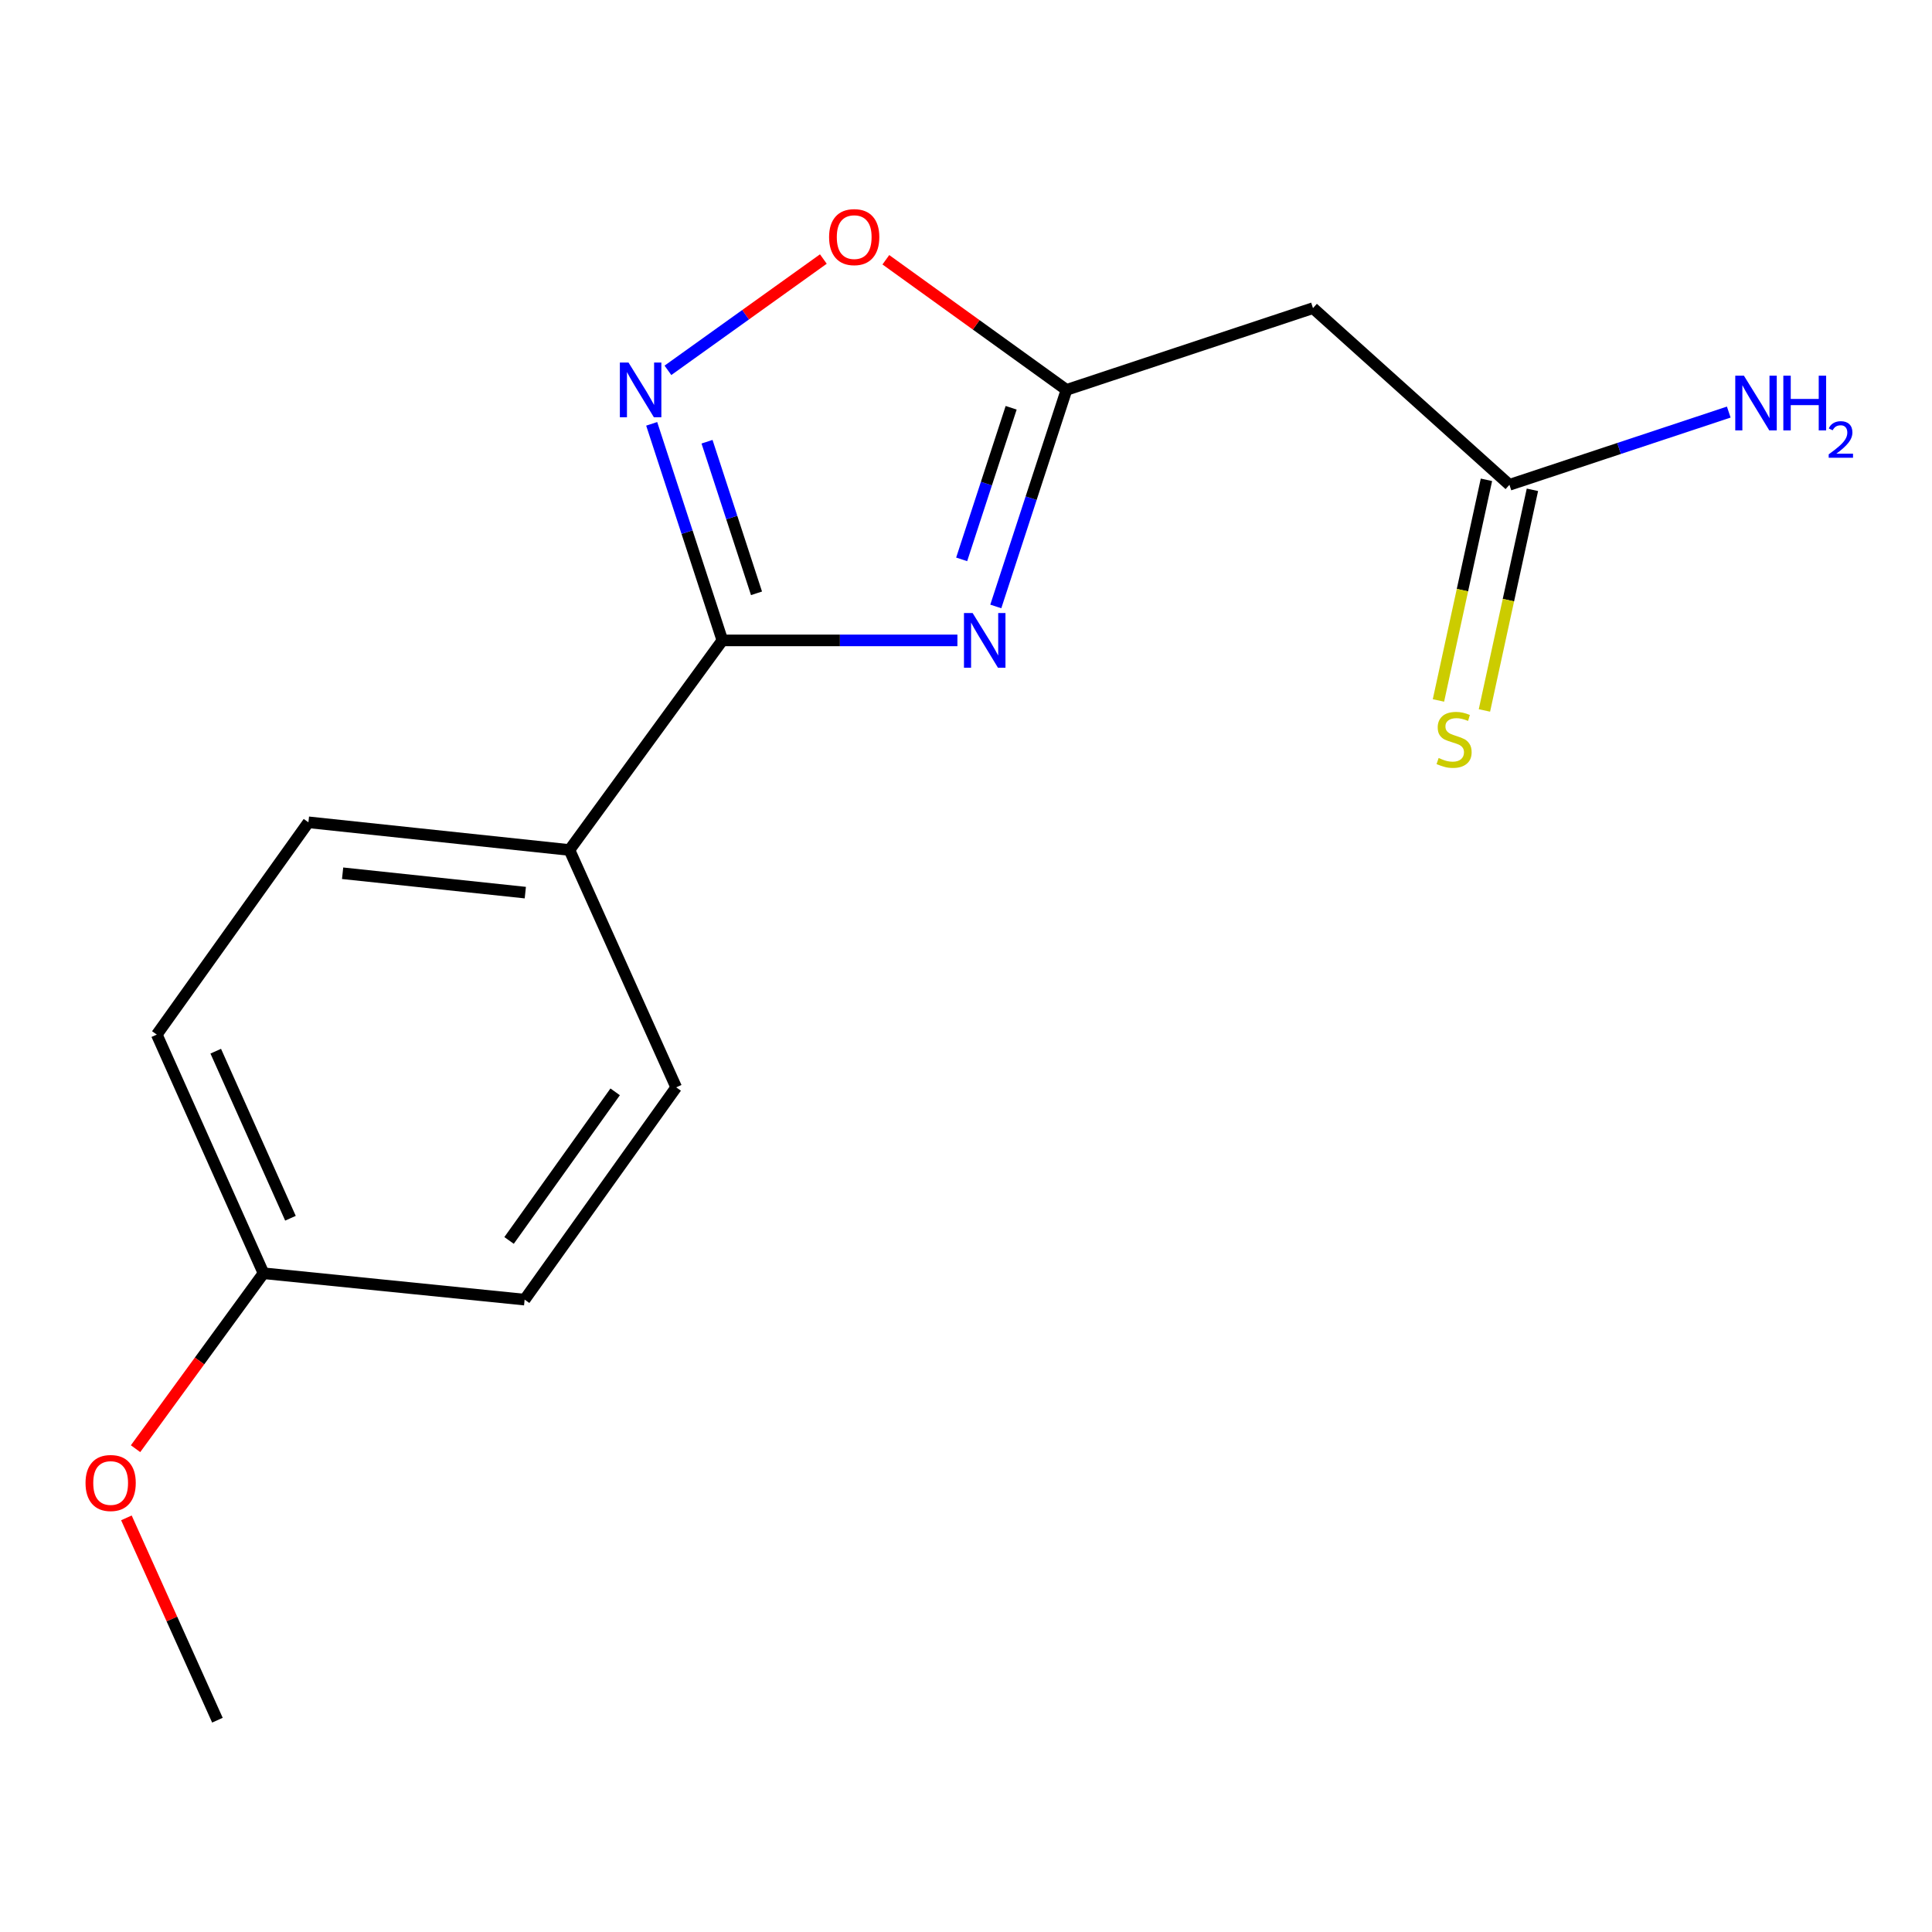 <?xml version='1.0' encoding='iso-8859-1'?>
<svg version='1.1' baseProfile='full'
              xmlns='http://www.w3.org/2000/svg'
                      xmlns:rdkit='http://www.rdkit.org/xml'
                      xmlns:xlink='http://www.w3.org/1999/xlink'
                  xml:space='preserve'
width='1000px' height='1000px' viewBox='0 0 1000 1000'>
<!-- END OF HEADER -->
<rect style='opacity:1.0;fill:#FFFFFF;stroke:none' width='1000' height='1000' x='0' y='0'> </rect>
<path class='bond-0' d='M 495.555,331.469 L 434.728,331.469' style='fill:none;fill-rule:evenodd;stroke:#0000FF;stroke-width:6px;stroke-linecap:butt;stroke-linejoin:miter;stroke-opacity:1' />
<path class='bond-0' d='M 434.728,331.469 L 373.901,331.469' style='fill:none;fill-rule:evenodd;stroke:#000000;stroke-width:6px;stroke-linecap:butt;stroke-linejoin:miter;stroke-opacity:1' />
<path class='bond-2' d='M 515.424,313.899 L 533.718,257.854' style='fill:none;fill-rule:evenodd;stroke:#0000FF;stroke-width:6px;stroke-linecap:butt;stroke-linejoin:miter;stroke-opacity:1' />
<path class='bond-2' d='M 533.718,257.854 L 552.011,201.81' style='fill:none;fill-rule:evenodd;stroke:#000000;stroke-width:6px;stroke-linecap:butt;stroke-linejoin:miter;stroke-opacity:1' />
<path class='bond-2' d='M 497.76,289.528 L 510.566,250.297' style='fill:none;fill-rule:evenodd;stroke:#0000FF;stroke-width:6px;stroke-linecap:butt;stroke-linejoin:miter;stroke-opacity:1' />
<path class='bond-2' d='M 510.566,250.297 L 523.371,211.066' style='fill:none;fill-rule:evenodd;stroke:#000000;stroke-width:6px;stroke-linecap:butt;stroke-linejoin:miter;stroke-opacity:1' />
<path class='bond-1' d='M 373.901,331.469 L 355.608,275.424' style='fill:none;fill-rule:evenodd;stroke:#000000;stroke-width:6px;stroke-linecap:butt;stroke-linejoin:miter;stroke-opacity:1' />
<path class='bond-1' d='M 355.608,275.424 L 337.314,219.38' style='fill:none;fill-rule:evenodd;stroke:#0000FF;stroke-width:6px;stroke-linecap:butt;stroke-linejoin:miter;stroke-opacity:1' />
<path class='bond-1' d='M 391.565,307.098 L 378.76,267.867' style='fill:none;fill-rule:evenodd;stroke:#000000;stroke-width:6px;stroke-linecap:butt;stroke-linejoin:miter;stroke-opacity:1' />
<path class='bond-1' d='M 378.76,267.867 L 365.954,228.636' style='fill:none;fill-rule:evenodd;stroke:#0000FF;stroke-width:6px;stroke-linecap:butt;stroke-linejoin:miter;stroke-opacity:1' />
<path class='bond-6' d='M 373.901,331.469 L 294.737,439.953' style='fill:none;fill-rule:evenodd;stroke:#000000;stroke-width:6px;stroke-linecap:butt;stroke-linejoin:miter;stroke-opacity:1' />
<path class='bond-16' d='M 345.718,191.685 L 385.944,162.881' style='fill:none;fill-rule:evenodd;stroke:#0000FF;stroke-width:6px;stroke-linecap:butt;stroke-linejoin:miter;stroke-opacity:1' />
<path class='bond-16' d='M 385.944,162.881 L 426.169,134.077' style='fill:none;fill-rule:evenodd;stroke:#FF0000;stroke-width:6px;stroke-linecap:butt;stroke-linejoin:miter;stroke-opacity:1' />
<path class='bond-3' d='M 552.011,201.81 L 505.265,168.13' style='fill:none;fill-rule:evenodd;stroke:#000000;stroke-width:6px;stroke-linecap:butt;stroke-linejoin:miter;stroke-opacity:1' />
<path class='bond-3' d='M 505.265,168.13 L 458.519,134.451' style='fill:none;fill-rule:evenodd;stroke:#FF0000;stroke-width:6px;stroke-linecap:butt;stroke-linejoin:miter;stroke-opacity:1' />
<path class='bond-4' d='M 552.011,201.81 L 679.6,159.488' style='fill:none;fill-rule:evenodd;stroke:#000000;stroke-width:6px;stroke-linecap:butt;stroke-linejoin:miter;stroke-opacity:1' />
<path class='bond-5' d='M 679.6,159.488 L 781.279,250.938' style='fill:none;fill-rule:evenodd;stroke:#000000;stroke-width:6px;stroke-linecap:butt;stroke-linejoin:miter;stroke-opacity:1' />
<path class='bond-7' d='M 769.38,248.349 L 756.96,305.449' style='fill:none;fill-rule:evenodd;stroke:#000000;stroke-width:6px;stroke-linecap:butt;stroke-linejoin:miter;stroke-opacity:1' />
<path class='bond-7' d='M 756.96,305.449 L 744.541,362.549' style='fill:none;fill-rule:evenodd;stroke:#CCCC00;stroke-width:6px;stroke-linecap:butt;stroke-linejoin:miter;stroke-opacity:1' />
<path class='bond-7' d='M 793.178,253.526 L 780.758,310.625' style='fill:none;fill-rule:evenodd;stroke:#000000;stroke-width:6px;stroke-linecap:butt;stroke-linejoin:miter;stroke-opacity:1' />
<path class='bond-7' d='M 780.758,310.625 L 768.339,367.725' style='fill:none;fill-rule:evenodd;stroke:#CCCC00;stroke-width:6px;stroke-linecap:butt;stroke-linejoin:miter;stroke-opacity:1' />
<path class='bond-10' d='M 781.279,250.938 L 838.043,232.115' style='fill:none;fill-rule:evenodd;stroke:#000000;stroke-width:6px;stroke-linecap:butt;stroke-linejoin:miter;stroke-opacity:1' />
<path class='bond-10' d='M 838.043,232.115 L 894.807,213.292' style='fill:none;fill-rule:evenodd;stroke:#0000FF;stroke-width:6px;stroke-linecap:butt;stroke-linejoin:miter;stroke-opacity:1' />
<path class='bond-8' d='M 294.737,439.953 L 159.639,425.625' style='fill:none;fill-rule:evenodd;stroke:#000000;stroke-width:6px;stroke-linecap:butt;stroke-linejoin:miter;stroke-opacity:1' />
<path class='bond-8' d='M 271.903,462.022 L 177.335,451.992' style='fill:none;fill-rule:evenodd;stroke:#000000;stroke-width:6px;stroke-linecap:butt;stroke-linejoin:miter;stroke-opacity:1' />
<path class='bond-9' d='M 294.737,439.953 L 349.994,562.806' style='fill:none;fill-rule:evenodd;stroke:#000000;stroke-width:6px;stroke-linecap:butt;stroke-linejoin:miter;stroke-opacity:1' />
<path class='bond-13' d='M 159.639,425.625 L 81.15,535.503' style='fill:none;fill-rule:evenodd;stroke:#000000;stroke-width:6px;stroke-linecap:butt;stroke-linejoin:miter;stroke-opacity:1' />
<path class='bond-12' d='M 349.994,562.806 L 271.546,672.684' style='fill:none;fill-rule:evenodd;stroke:#000000;stroke-width:6px;stroke-linecap:butt;stroke-linejoin:miter;stroke-opacity:1' />
<path class='bond-12' d='M 318.405,565.137 L 263.492,642.051' style='fill:none;fill-rule:evenodd;stroke:#000000;stroke-width:6px;stroke-linecap:butt;stroke-linejoin:miter;stroke-opacity:1' />
<path class='bond-11' d='M 136.394,659.032 L 271.546,672.684' style='fill:none;fill-rule:evenodd;stroke:#000000;stroke-width:6px;stroke-linecap:butt;stroke-linejoin:miter;stroke-opacity:1' />
<path class='bond-14' d='M 136.394,659.032 L 103.278,704.436' style='fill:none;fill-rule:evenodd;stroke:#000000;stroke-width:6px;stroke-linecap:butt;stroke-linejoin:miter;stroke-opacity:1' />
<path class='bond-14' d='M 103.278,704.436 L 70.163,749.84' style='fill:none;fill-rule:evenodd;stroke:#FF0000;stroke-width:6px;stroke-linecap:butt;stroke-linejoin:miter;stroke-opacity:1' />
<path class='bond-17' d='M 136.394,659.032 L 81.15,535.503' style='fill:none;fill-rule:evenodd;stroke:#000000;stroke-width:6px;stroke-linecap:butt;stroke-linejoin:miter;stroke-opacity:1' />
<path class='bond-17' d='M 150.34,630.56 L 111.669,544.09' style='fill:none;fill-rule:evenodd;stroke:#000000;stroke-width:6px;stroke-linecap:butt;stroke-linejoin:miter;stroke-opacity:1' />
<path class='bond-15' d='M 65.425,785.644 L 88.983,838.007' style='fill:none;fill-rule:evenodd;stroke:#FF0000;stroke-width:6px;stroke-linecap:butt;stroke-linejoin:miter;stroke-opacity:1' />
<path class='bond-15' d='M 88.983,838.007 L 112.54,890.37' style='fill:none;fill-rule:evenodd;stroke:#000000;stroke-width:6px;stroke-linecap:butt;stroke-linejoin:miter;stroke-opacity:1' />
<path  class='atom-0' d='M 503.429 317.309
L 512.709 332.309
Q 513.629 333.789, 515.109 336.469
Q 516.589 339.149, 516.669 339.309
L 516.669 317.309
L 520.429 317.309
L 520.429 345.629
L 516.549 345.629
L 506.589 329.229
Q 505.429 327.309, 504.189 325.109
Q 502.989 322.909, 502.629 322.229
L 502.629 345.629
L 498.949 345.629
L 498.949 317.309
L 503.429 317.309
' fill='#0000FF'/>
<path  class='atom-2' d='M 325.319 187.65
L 334.599 202.65
Q 335.519 204.13, 336.999 206.81
Q 338.479 209.49, 338.559 209.65
L 338.559 187.65
L 342.319 187.65
L 342.319 215.97
L 338.439 215.97
L 328.479 199.57
Q 327.319 197.65, 326.079 195.45
Q 324.879 193.25, 324.519 192.57
L 324.519 215.97
L 320.839 215.97
L 320.839 187.65
L 325.319 187.65
' fill='#0000FF'/>
<path  class='atom-4' d='M 429.133 122.725
Q 429.133 115.925, 432.493 112.125
Q 435.853 108.325, 442.133 108.325
Q 448.413 108.325, 451.773 112.125
Q 455.133 115.925, 455.133 122.725
Q 455.133 129.605, 451.733 133.525
Q 448.333 137.405, 442.133 137.405
Q 435.893 137.405, 432.493 133.525
Q 429.133 129.645, 429.133 122.725
M 442.133 134.205
Q 446.453 134.205, 448.773 131.325
Q 451.133 128.405, 451.133 122.725
Q 451.133 117.165, 448.773 114.365
Q 446.453 111.525, 442.133 111.525
Q 437.813 111.525, 435.453 114.325
Q 433.133 117.125, 433.133 122.725
Q 433.133 128.445, 435.453 131.325
Q 437.813 134.205, 442.133 134.205
' fill='#FF0000'/>
<path  class='atom-8' d='M 744.636 392.346
Q 744.956 392.466, 746.276 393.026
Q 747.596 393.586, 749.036 393.946
Q 750.516 394.266, 751.956 394.266
Q 754.636 394.266, 756.196 392.986
Q 757.756 391.666, 757.756 389.386
Q 757.756 387.826, 756.956 386.866
Q 756.196 385.906, 754.996 385.386
Q 753.796 384.866, 751.796 384.266
Q 749.276 383.506, 747.756 382.786
Q 746.276 382.066, 745.196 380.546
Q 744.156 379.026, 744.156 376.466
Q 744.156 372.906, 746.556 370.706
Q 748.996 368.506, 753.796 368.506
Q 757.076 368.506, 760.796 370.066
L 759.876 373.146
Q 756.476 371.746, 753.916 371.746
Q 751.156 371.746, 749.636 372.906
Q 748.116 374.026, 748.156 375.986
Q 748.156 377.506, 748.916 378.426
Q 749.716 379.346, 750.836 379.866
Q 751.996 380.386, 753.916 380.986
Q 756.476 381.786, 757.996 382.586
Q 759.516 383.386, 760.596 385.026
Q 761.716 386.626, 761.716 389.386
Q 761.716 393.306, 759.076 395.426
Q 756.476 397.506, 752.116 397.506
Q 749.596 397.506, 747.676 396.946
Q 745.796 396.426, 743.556 395.506
L 744.636 392.346
' fill='#CCCC00'/>
<path  class='atom-11' d='M 902.648 194.455
L 911.928 209.455
Q 912.848 210.935, 914.328 213.615
Q 915.808 216.295, 915.888 216.455
L 915.888 194.455
L 919.648 194.455
L 919.648 222.775
L 915.768 222.775
L 905.808 206.375
Q 904.648 204.455, 903.408 202.255
Q 902.208 200.055, 901.848 199.375
L 901.848 222.775
L 898.168 222.775
L 898.168 194.455
L 902.648 194.455
' fill='#0000FF'/>
<path  class='atom-11' d='M 923.048 194.455
L 926.888 194.455
L 926.888 206.495
L 941.368 206.495
L 941.368 194.455
L 945.208 194.455
L 945.208 222.775
L 941.368 222.775
L 941.368 209.695
L 926.888 209.695
L 926.888 222.775
L 923.048 222.775
L 923.048 194.455
' fill='#0000FF'/>
<path  class='atom-11' d='M 946.581 221.782
Q 947.267 220.013, 948.904 219.036
Q 950.541 218.033, 952.811 218.033
Q 955.636 218.033, 957.22 219.564
Q 958.804 221.095, 958.804 223.815
Q 958.804 226.587, 956.745 229.174
Q 954.712 231.761, 950.488 234.823
L 959.121 234.823
L 959.121 236.935
L 946.528 236.935
L 946.528 235.167
Q 950.013 232.685, 952.072 230.837
Q 954.158 228.989, 955.161 227.326
Q 956.164 225.663, 956.164 223.947
Q 956.164 222.151, 955.267 221.148
Q 954.369 220.145, 952.811 220.145
Q 951.307 220.145, 950.303 220.752
Q 949.3 221.359, 948.587 222.706
L 946.581 221.782
' fill='#0000FF'/>
<path  class='atom-15' d='M 44.27 767.597
Q 44.27 760.797, 47.63 756.997
Q 50.99 753.197, 57.27 753.197
Q 63.55 753.197, 66.91 756.997
Q 70.27 760.797, 70.27 767.597
Q 70.27 774.477, 66.87 778.397
Q 63.47 782.277, 57.27 782.277
Q 51.03 782.277, 47.63 778.397
Q 44.27 774.517, 44.27 767.597
M 57.27 779.077
Q 61.59 779.077, 63.91 776.197
Q 66.27 773.277, 66.27 767.597
Q 66.27 762.037, 63.91 759.237
Q 61.59 756.397, 57.27 756.397
Q 52.95 756.397, 50.59 759.197
Q 48.27 761.997, 48.27 767.597
Q 48.27 773.317, 50.59 776.197
Q 52.95 779.077, 57.27 779.077
' fill='#FF0000'/>
</svg>
